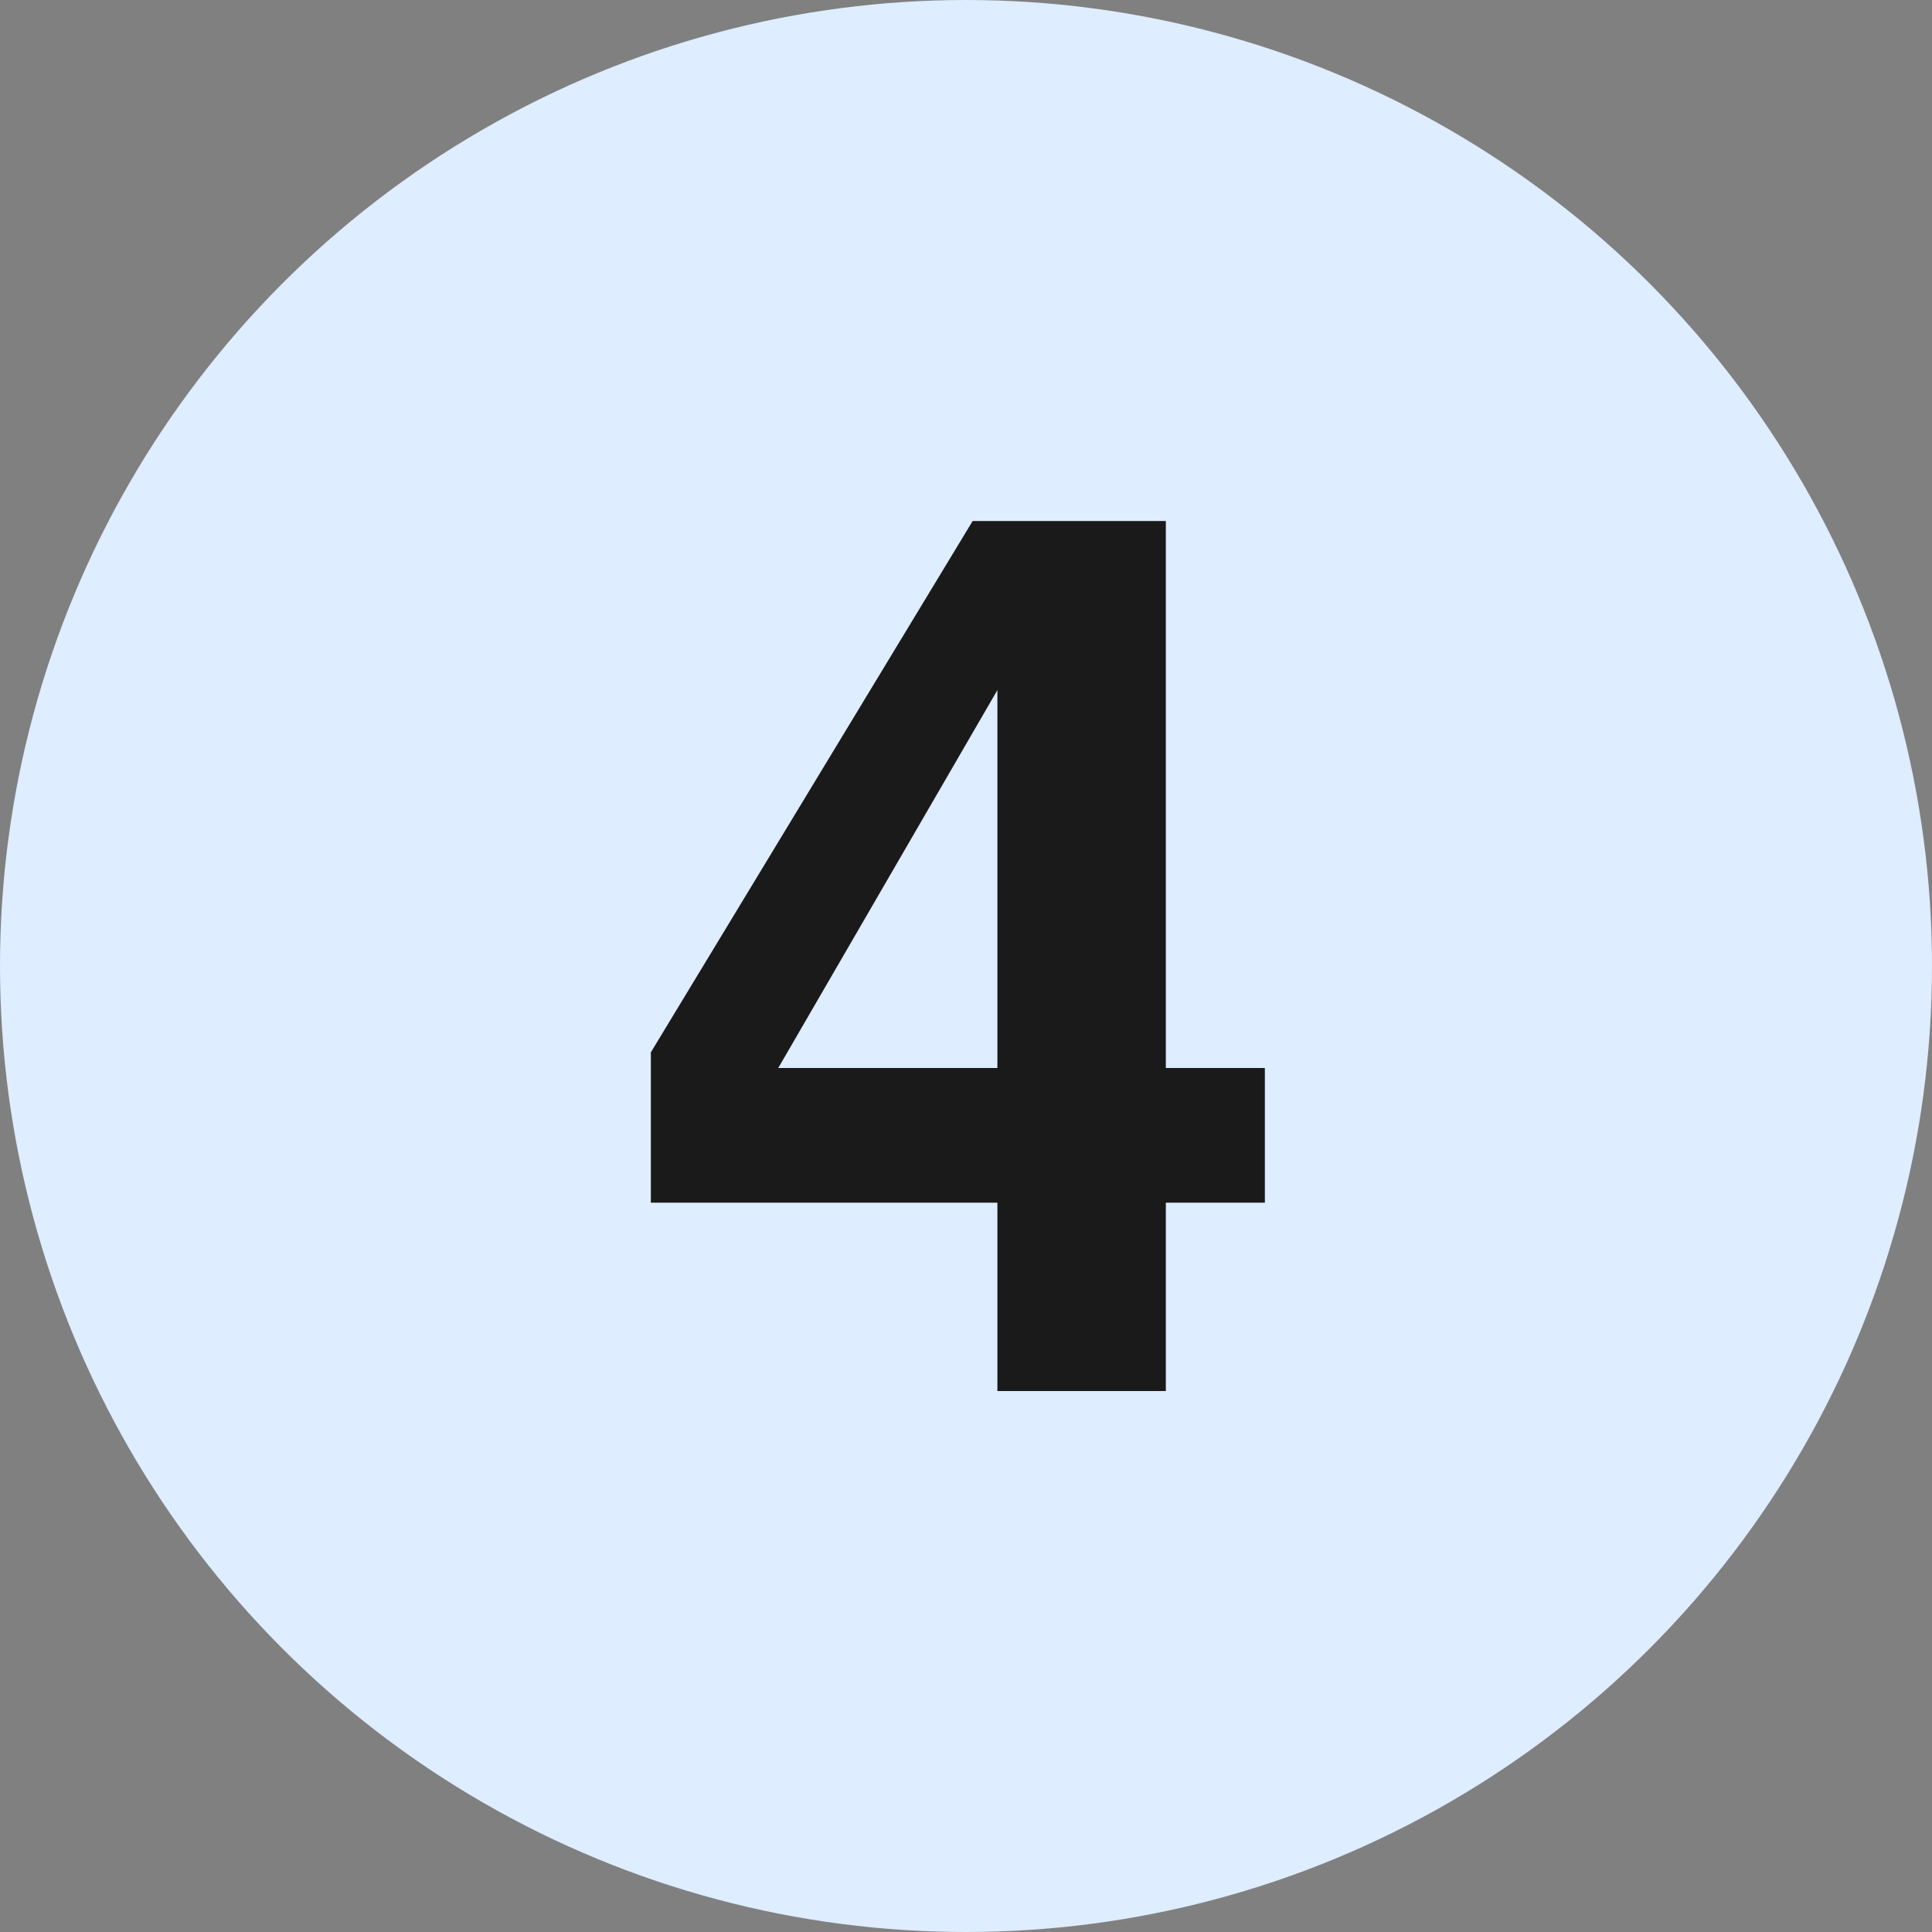 <?xml version="1.0" encoding="UTF-8"?> <svg xmlns="http://www.w3.org/2000/svg" width="100" height="100" viewBox="0 0 100 100" fill="none"><rect x="0" y="0" width="100" height="100" fill="#808080" stroke="none"/><circle cx="50" cy="50" r="50" fill="#DEEDFF"></circle><path d="M65.469 55.281V62.25H60.344V72H51.625V62.25H33.688V54.469L50.344 26.969H60.344V55.281H65.469ZM40.281 55.281H51.625V35.719L40.281 55.281Z" fill="#1A1A1A"></path></svg> 